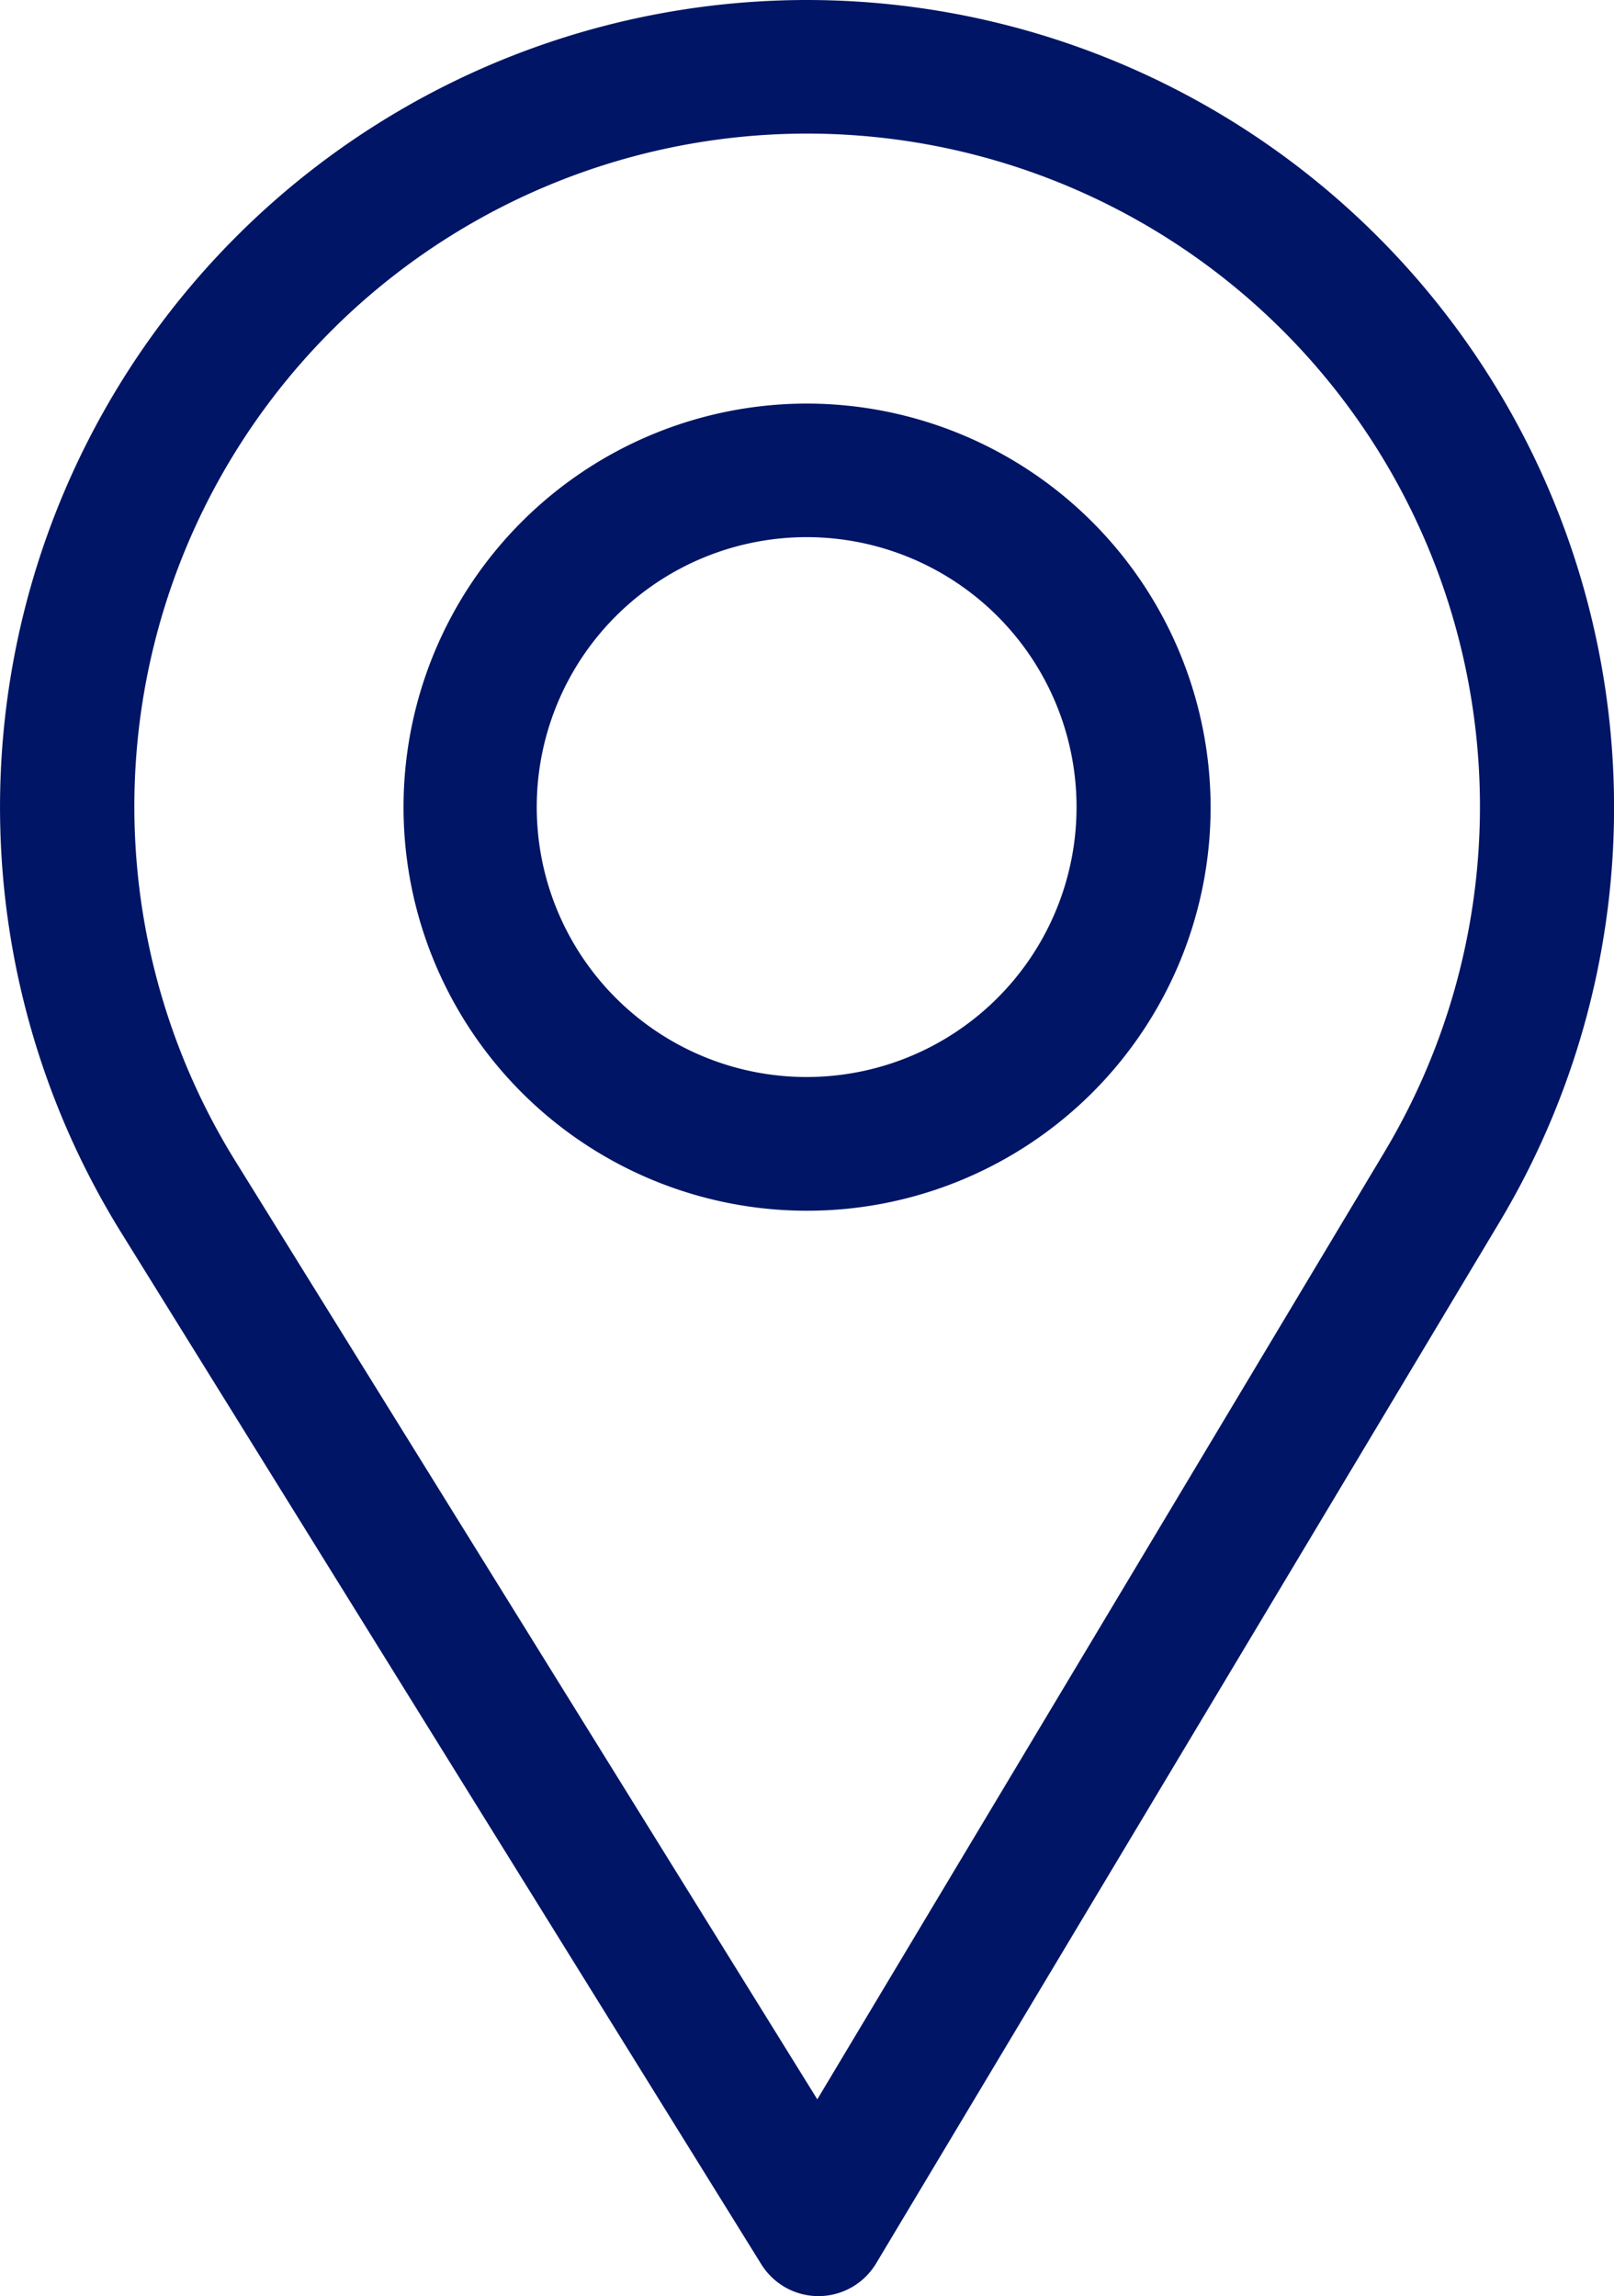 <svg xmlns="http://www.w3.org/2000/svg" width="22.574" height="32.112" viewBox="0 0 22.574 32.112">
  <g id="locate_icon" transform="translate(-76)">
    <g id="Group_9755" data-name="Group 9755" transform="translate(76)">
      <g id="Group_9754" data-name="Group 9754" transform="translate(0)">
        <path id="Path_3166" data-name="Path 3166" d="M87.287,0a11.289,11.289,0,0,0-9.6,17.225l8.961,14.441a.942.942,0,0,0,.8.445h.006a.942.942,0,0,0,.8-.458l8.729-14.579A11.293,11.293,0,0,0,87.287,0ZM95.37,16.1,87.431,29.359,79.286,16.228A9.41,9.41,0,1,1,95.37,16.1Z" transform="translate(-76)" fill="#001565"/>
      </g>
    </g>
    <g id="Group_9757" data-name="Group 9757" transform="translate(81.644 5.644)">
      <g id="Group_9756" data-name="Group 9756" transform="translate(0)">
        <path id="Path_3167" data-name="Path 3167" d="M171.644,90a5.644,5.644,0,1,0,5.644,5.644A5.652,5.652,0,0,0,171.644,90Zm0,9.418a3.775,3.775,0,1,1,3.769-3.775A3.775,3.775,0,0,1,171.644,99.418Z" transform="translate(-166 -90)" fill="#001565"/>
      </g>
    </g>
  </g>
</svg>
